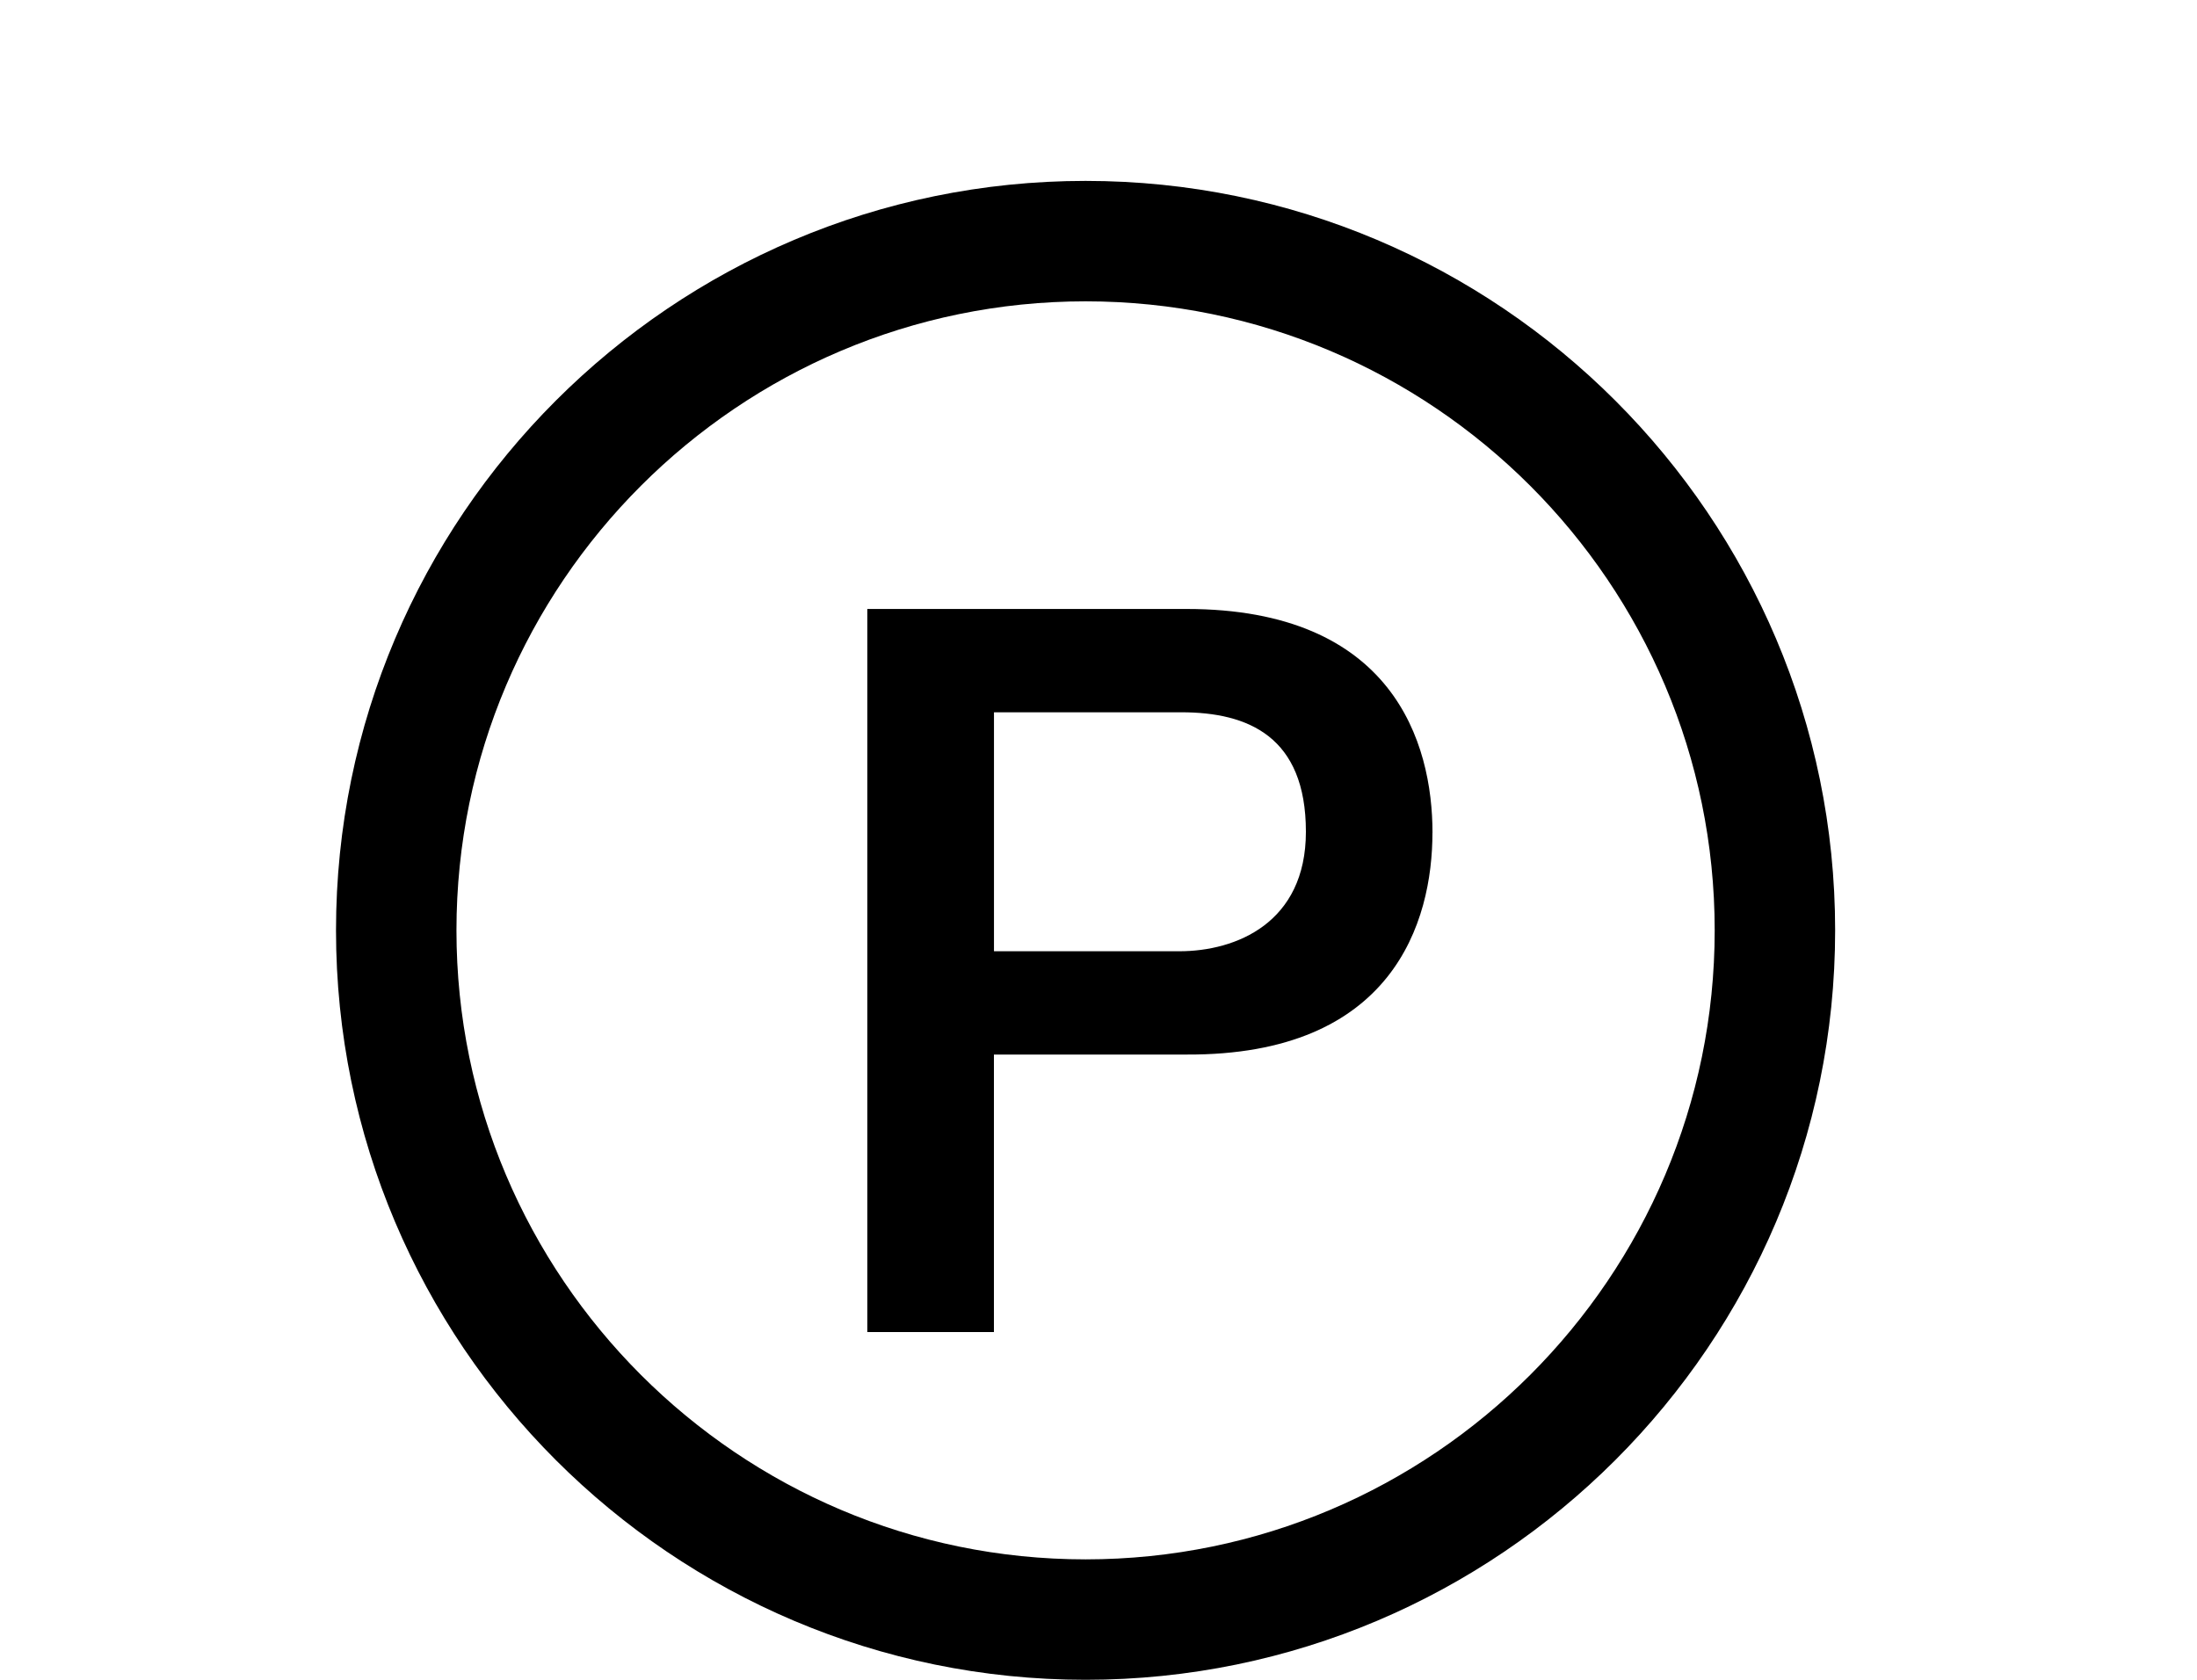 <svg width="85" height="65" viewBox="0 0 85 65" fill="none" xmlns="http://www.w3.org/2000/svg">
<path d="M71 36C71 20.009 57.991 7 42 7C26.009 7 13 20.009 13 36C13 51.991 26.009 65 42 65C57.991 65 71 51.991 71 36ZM66.34 36C66.34 49.42 55.42 60.34 42 60.34C28.58 60.34 17.66 49.42 17.66 36C17.66 22.58 28.58 11.66 42 11.66C55.42 11.66 66.34 22.58 66.34 36ZM55.422 32.224C55.422 28.736 53.893 23.564 45.9 23.564H33.556V51.543H38.454V40.806H45.899C53.893 40.847 55.42 35.673 55.42 32.224H55.422ZM50.524 32.185C50.524 35.713 47.821 36.809 45.626 36.809H38.456V27.562H45.705C48.292 27.562 50.524 28.503 50.524 32.185Z" fill="black"/>
</svg>
